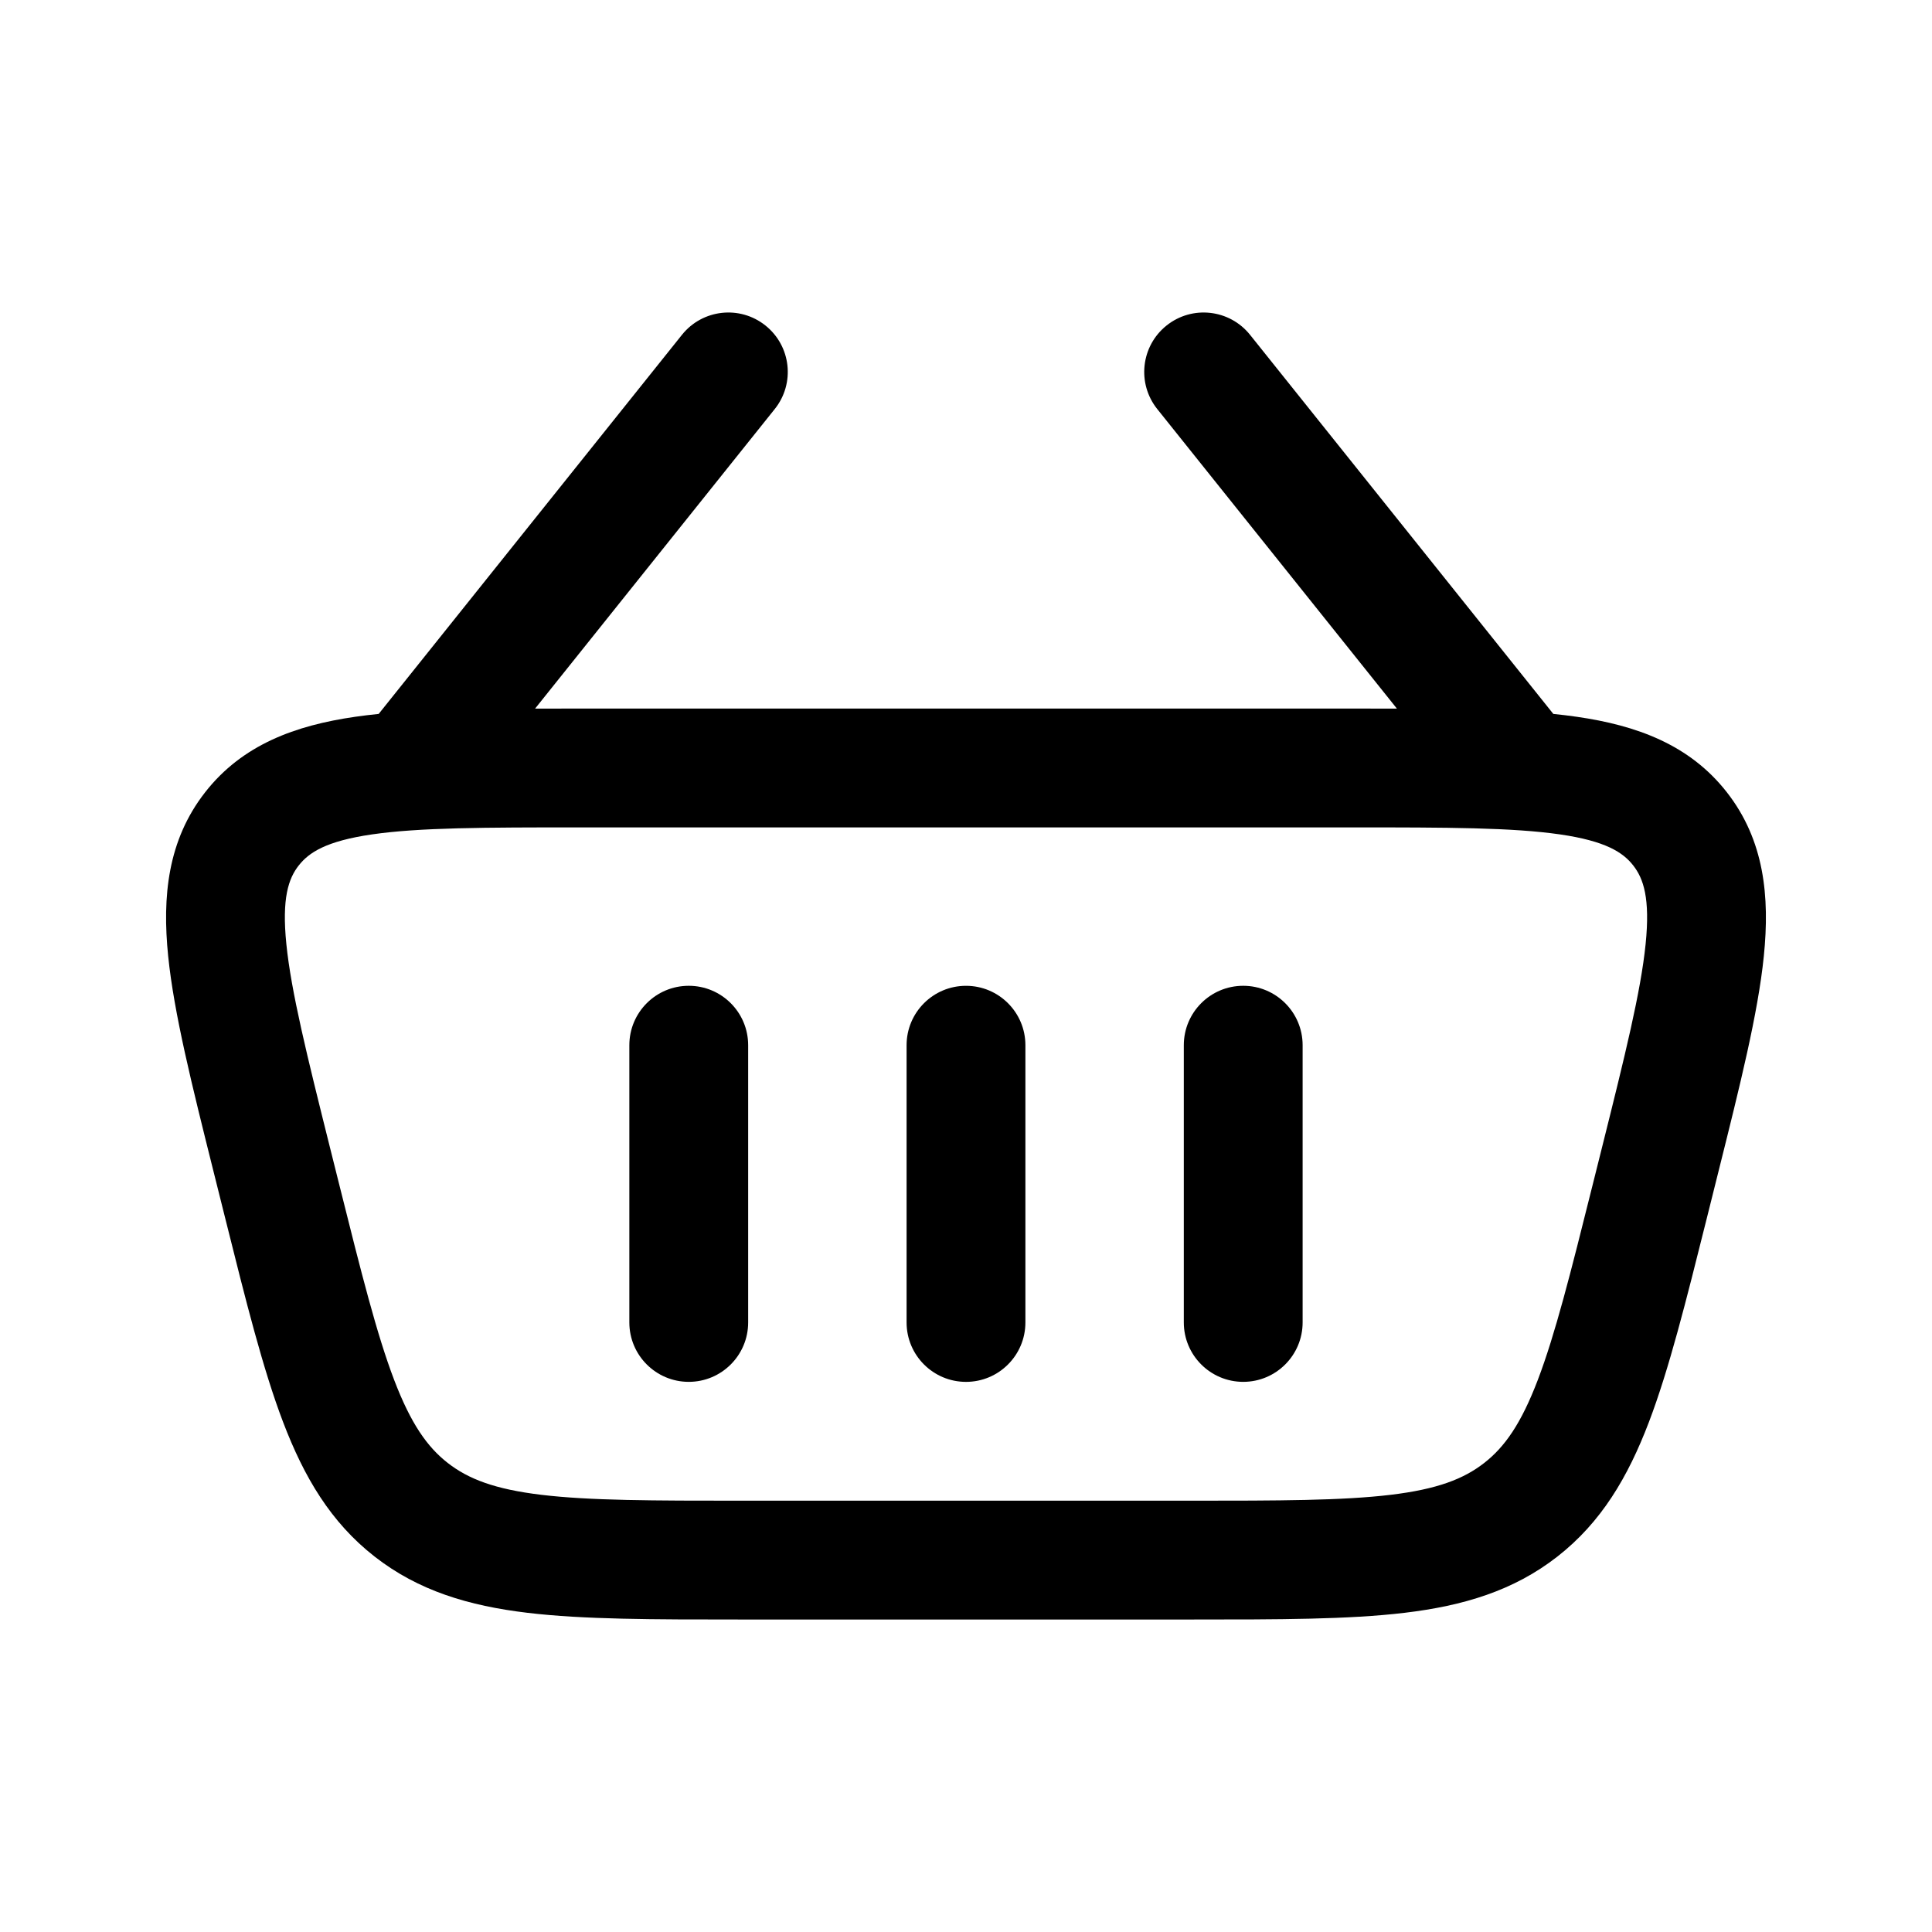 <?xml version="1.0" encoding="UTF-8"?>
<!-- Uploaded to: SVG Repo, www.svgrepo.com, Generator: SVG Repo Mixer Tools -->
<svg fill="#000000" width="800px" height="800px" version="1.1" viewBox="144 144 512 512" xmlns="http://www.w3.org/2000/svg">
 <g>
  <path d="m342.27 420.99c0-8.695-7.047-15.746-15.742-15.746-8.695 0-15.746 7.051-15.746 15.746v73.469c0 8.695 7.051 15.746 15.746 15.746 8.695 0 15.742-7.051 15.742-15.746z"/>
  <path d="m400 405.25c8.695 0 15.742 7.051 15.742 15.746v73.469c0 8.695-7.047 15.746-15.742 15.746s-15.746-7.051-15.746-15.746v-73.469c0-8.695 7.051-15.746 15.746-15.746z"/>
  <path d="m489.21 420.99c0-8.695-7.051-15.746-15.742-15.746-8.695 0-15.746 7.051-15.746 15.746v73.469c0 8.695 7.051 15.746 15.746 15.746 8.691 0 15.742-7.051 15.742-15.746z"/>
  <path d="m346.86 230.27c6.789 5.43 7.891 15.34 2.457 22.129l-63.512 79.387c3.426-0.008 6.949-0.008 10.574-0.008h207.24c3.621 0 7.148 0 10.574 0.008l-63.512-79.387c-5.43-6.789-4.332-16.699 2.461-22.129 6.789-5.434 16.695-4.332 22.129 2.457l80.375 100.47c2.164 0.219 4.25 0.469 6.254 0.762 15.75 2.277 29.848 7.332 39.75 20.02 9.906 12.688 11.391 27.586 9.781 43.418-1.539 15.16-6.273 34.082-12.02 57.07l-3.082 12.34c-5.527 22.102-10.012 40.047-15.348 54.051-5.562 14.598-12.625 26.566-24.266 35.656-11.645 9.09-24.965 13.039-40.48 14.895-14.879 1.777-33.375 1.777-56.156 1.777h-120.16c-22.781 0-41.277 0-56.156-1.777-15.516-1.855-28.836-5.805-40.48-14.895-11.641-9.09-18.703-21.059-24.266-35.656-5.336-14.004-9.82-31.949-15.344-54.051l-3.086-12.34c-5.746-22.988-10.477-41.91-12.02-57.07-1.609-15.832-0.125-30.73 9.781-43.418s24-17.742 39.75-20.02c2.008-0.293 4.09-0.543 6.254-0.762l80.375-100.47c5.434-6.789 15.34-7.891 22.133-2.457zm-123.69 143.09c2.703-3.461 7.289-6.477 19.441-8.238 12.559-1.816 29.766-1.855 55.012-1.855h204.75c25.25 0 42.453 0.039 55.012 1.855 12.152 1.762 16.742 4.777 19.441 8.238 2.703 3.461 4.519 8.641 3.277 20.855-1.285 12.625-5.418 29.328-11.543 53.824l-2.547 10.18c-5.82 23.285-9.875 39.387-14.461 51.43-4.434 11.641-8.777 17.801-14.219 22.047-5.441 4.246-12.465 6.969-24.84 8.449-12.793 1.527-29.402 1.555-53.398 1.555h-118.2c-23.996 0-40.605-0.027-53.398-1.555-12.371-1.48-19.398-4.203-24.84-8.449-5.438-4.246-9.781-10.406-14.219-22.047-4.586-12.043-8.641-28.145-14.461-51.43l-2.547-10.18c-6.121-24.496-10.258-41.199-11.539-53.824-1.242-12.215 0.57-17.395 3.273-20.855z" fill-rule="evenodd"/>
 </g>
</svg>